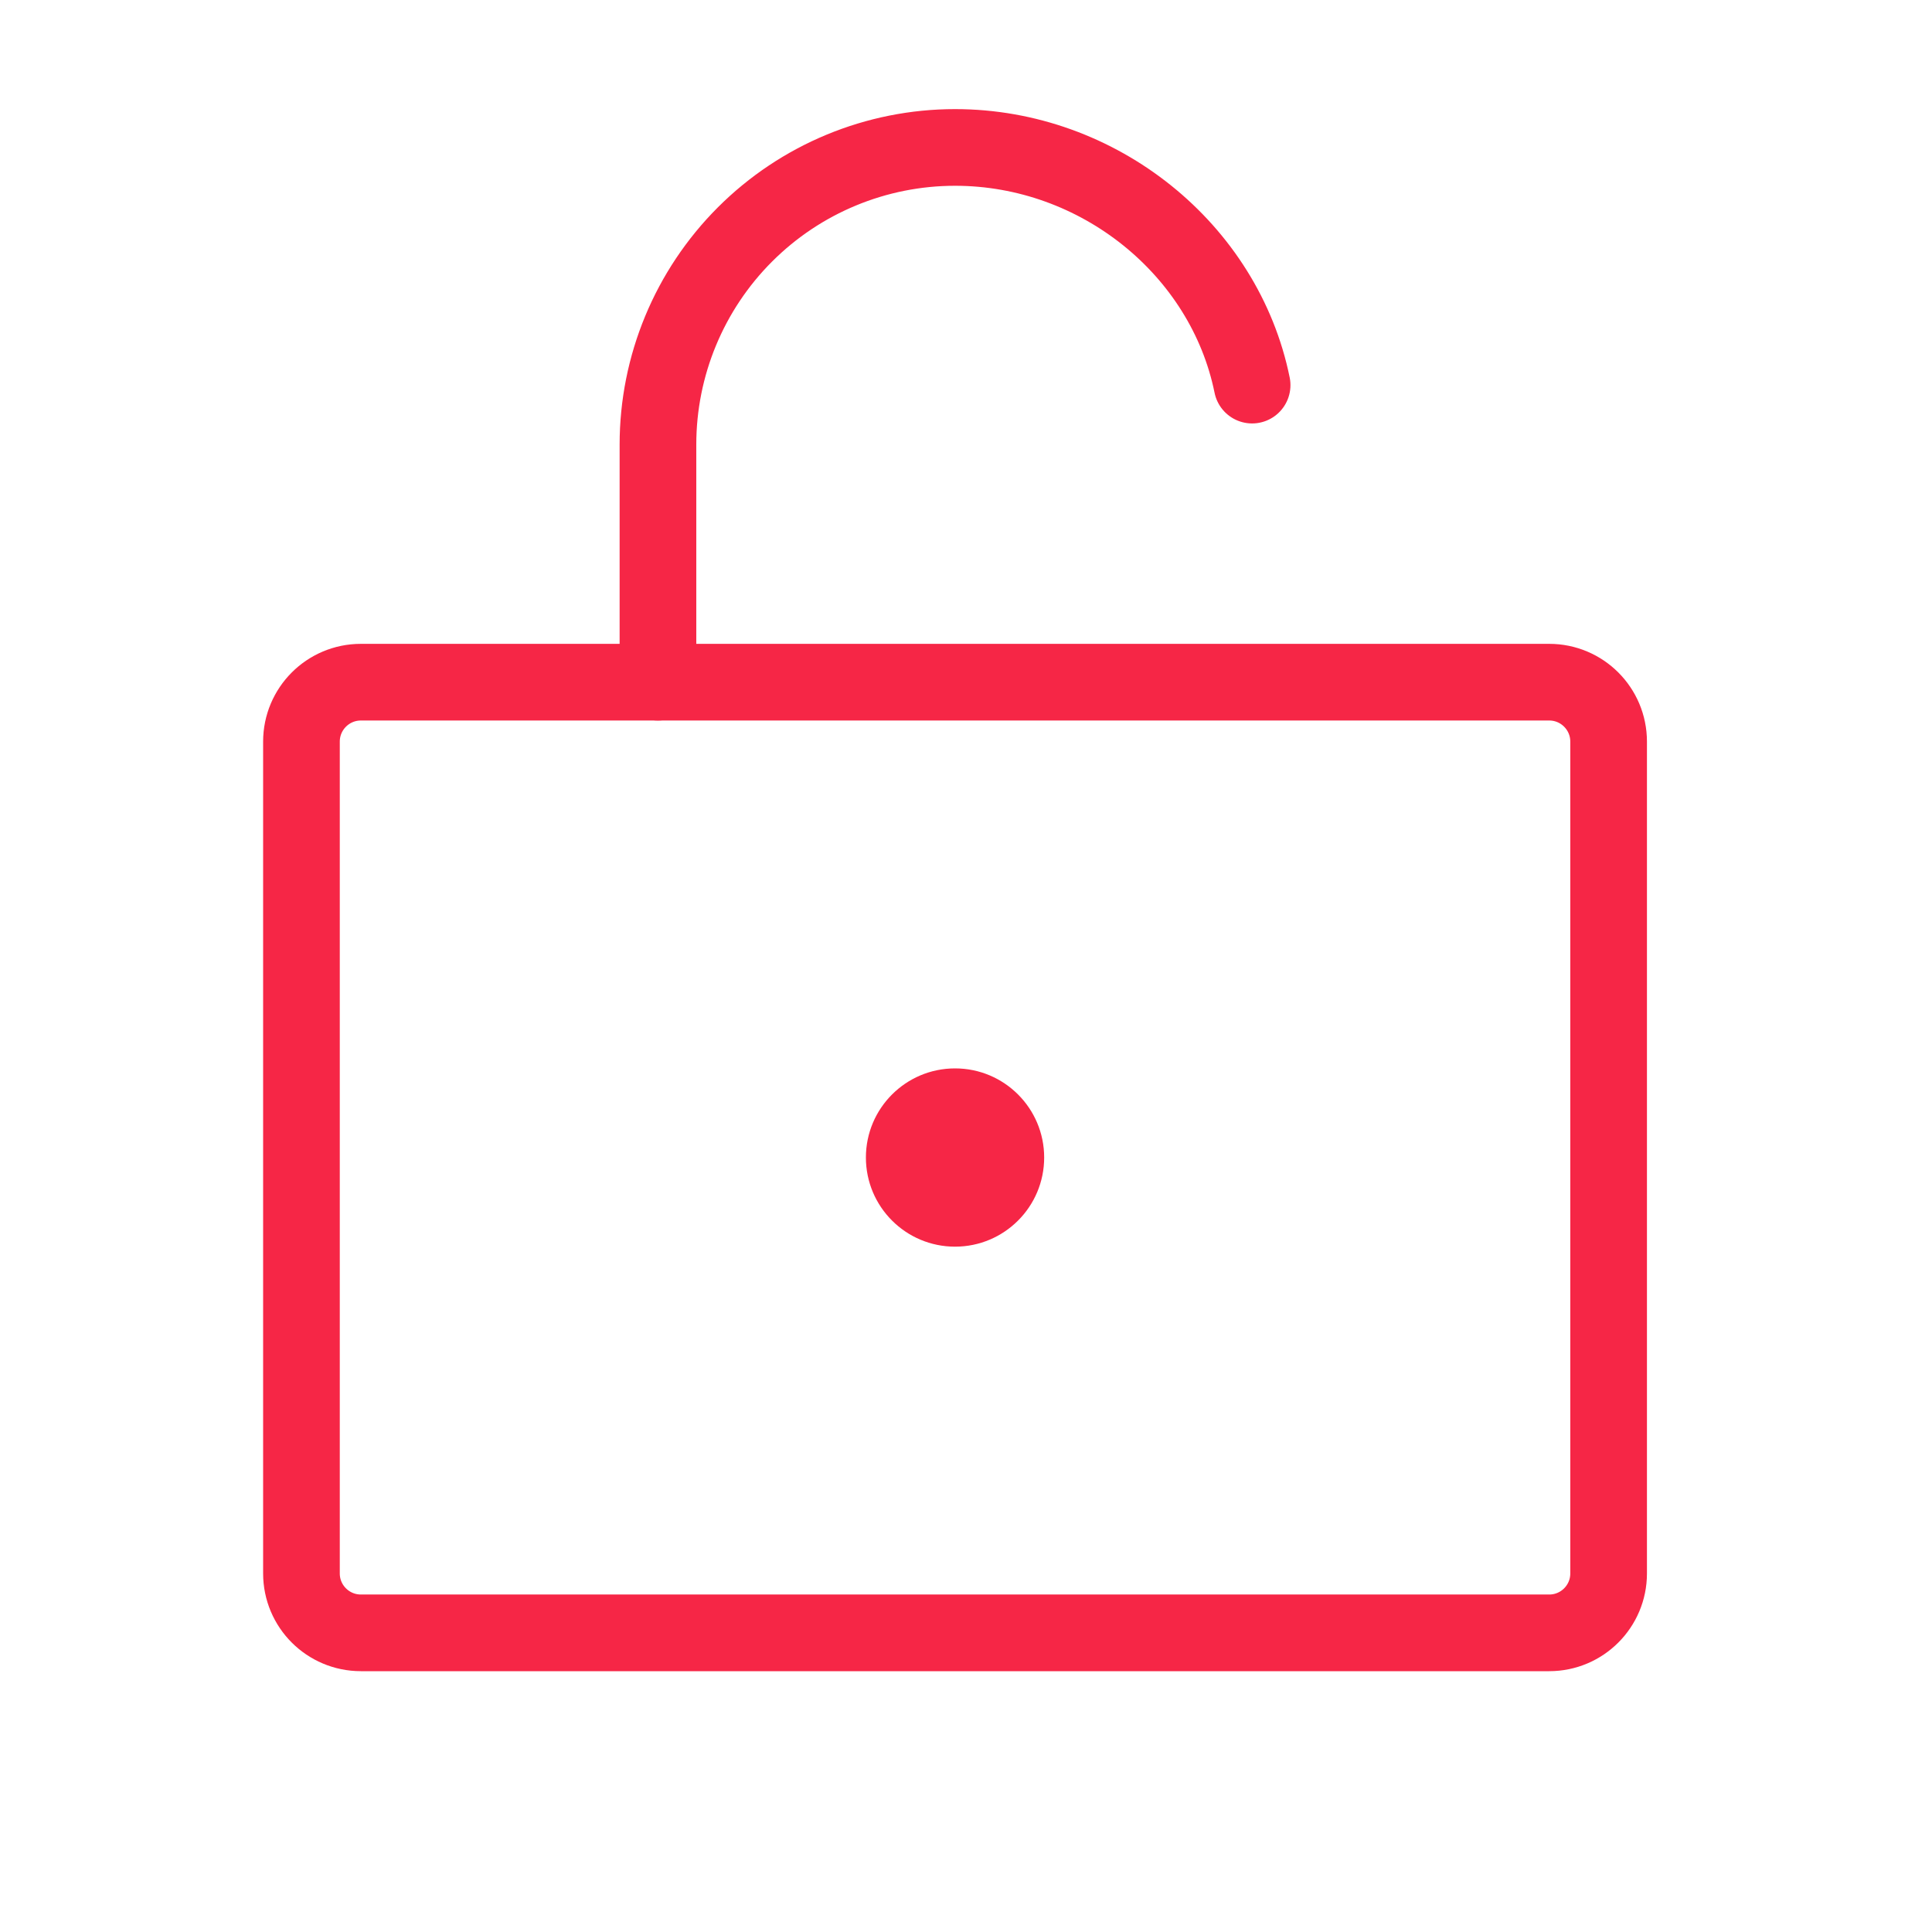 <svg width="63" height="63" viewBox="0 0 63 63" fill="none" xmlns="http://www.w3.org/2000/svg">
<g clip-path="url(#clip0_294_673)">
<path d="M50.518 22.245H11.768C10.697 22.245 9.83 23.113 9.83 24.183V51.308C9.83 52.378 10.697 53.245 11.768 53.245H50.518C51.588 53.245 52.455 52.378 52.455 51.308V24.183C52.455 23.113 51.588 22.245 50.518 22.245Z" stroke="#F62646" stroke-width="2.5" stroke-linecap="round" stroke-linejoin="round"/>
<path d="M31.143 40.652C32.748 40.652 34.049 39.351 34.049 37.745C34.049 36.14 32.748 34.839 31.143 34.839C29.538 34.839 28.236 36.14 28.236 37.745C28.236 39.351 29.538 40.652 31.143 40.652Z" fill="#F62646"/>
<path d="M21.455 22.245V14.495C21.455 11.926 22.476 9.462 24.293 7.645C26.109 5.829 28.573 4.808 31.143 4.808C35.829 4.808 39.932 8.136 40.83 12.558" stroke="#F62646" stroke-width="2.5" stroke-linecap="round" stroke-linejoin="round"/>
</g>
<defs>
<clipPath id="clip0_294_673">
<rect width="62" height="62" fill="white" transform="translate(0.143 0.933)"/>
</clipPath>
</defs>
</svg>
